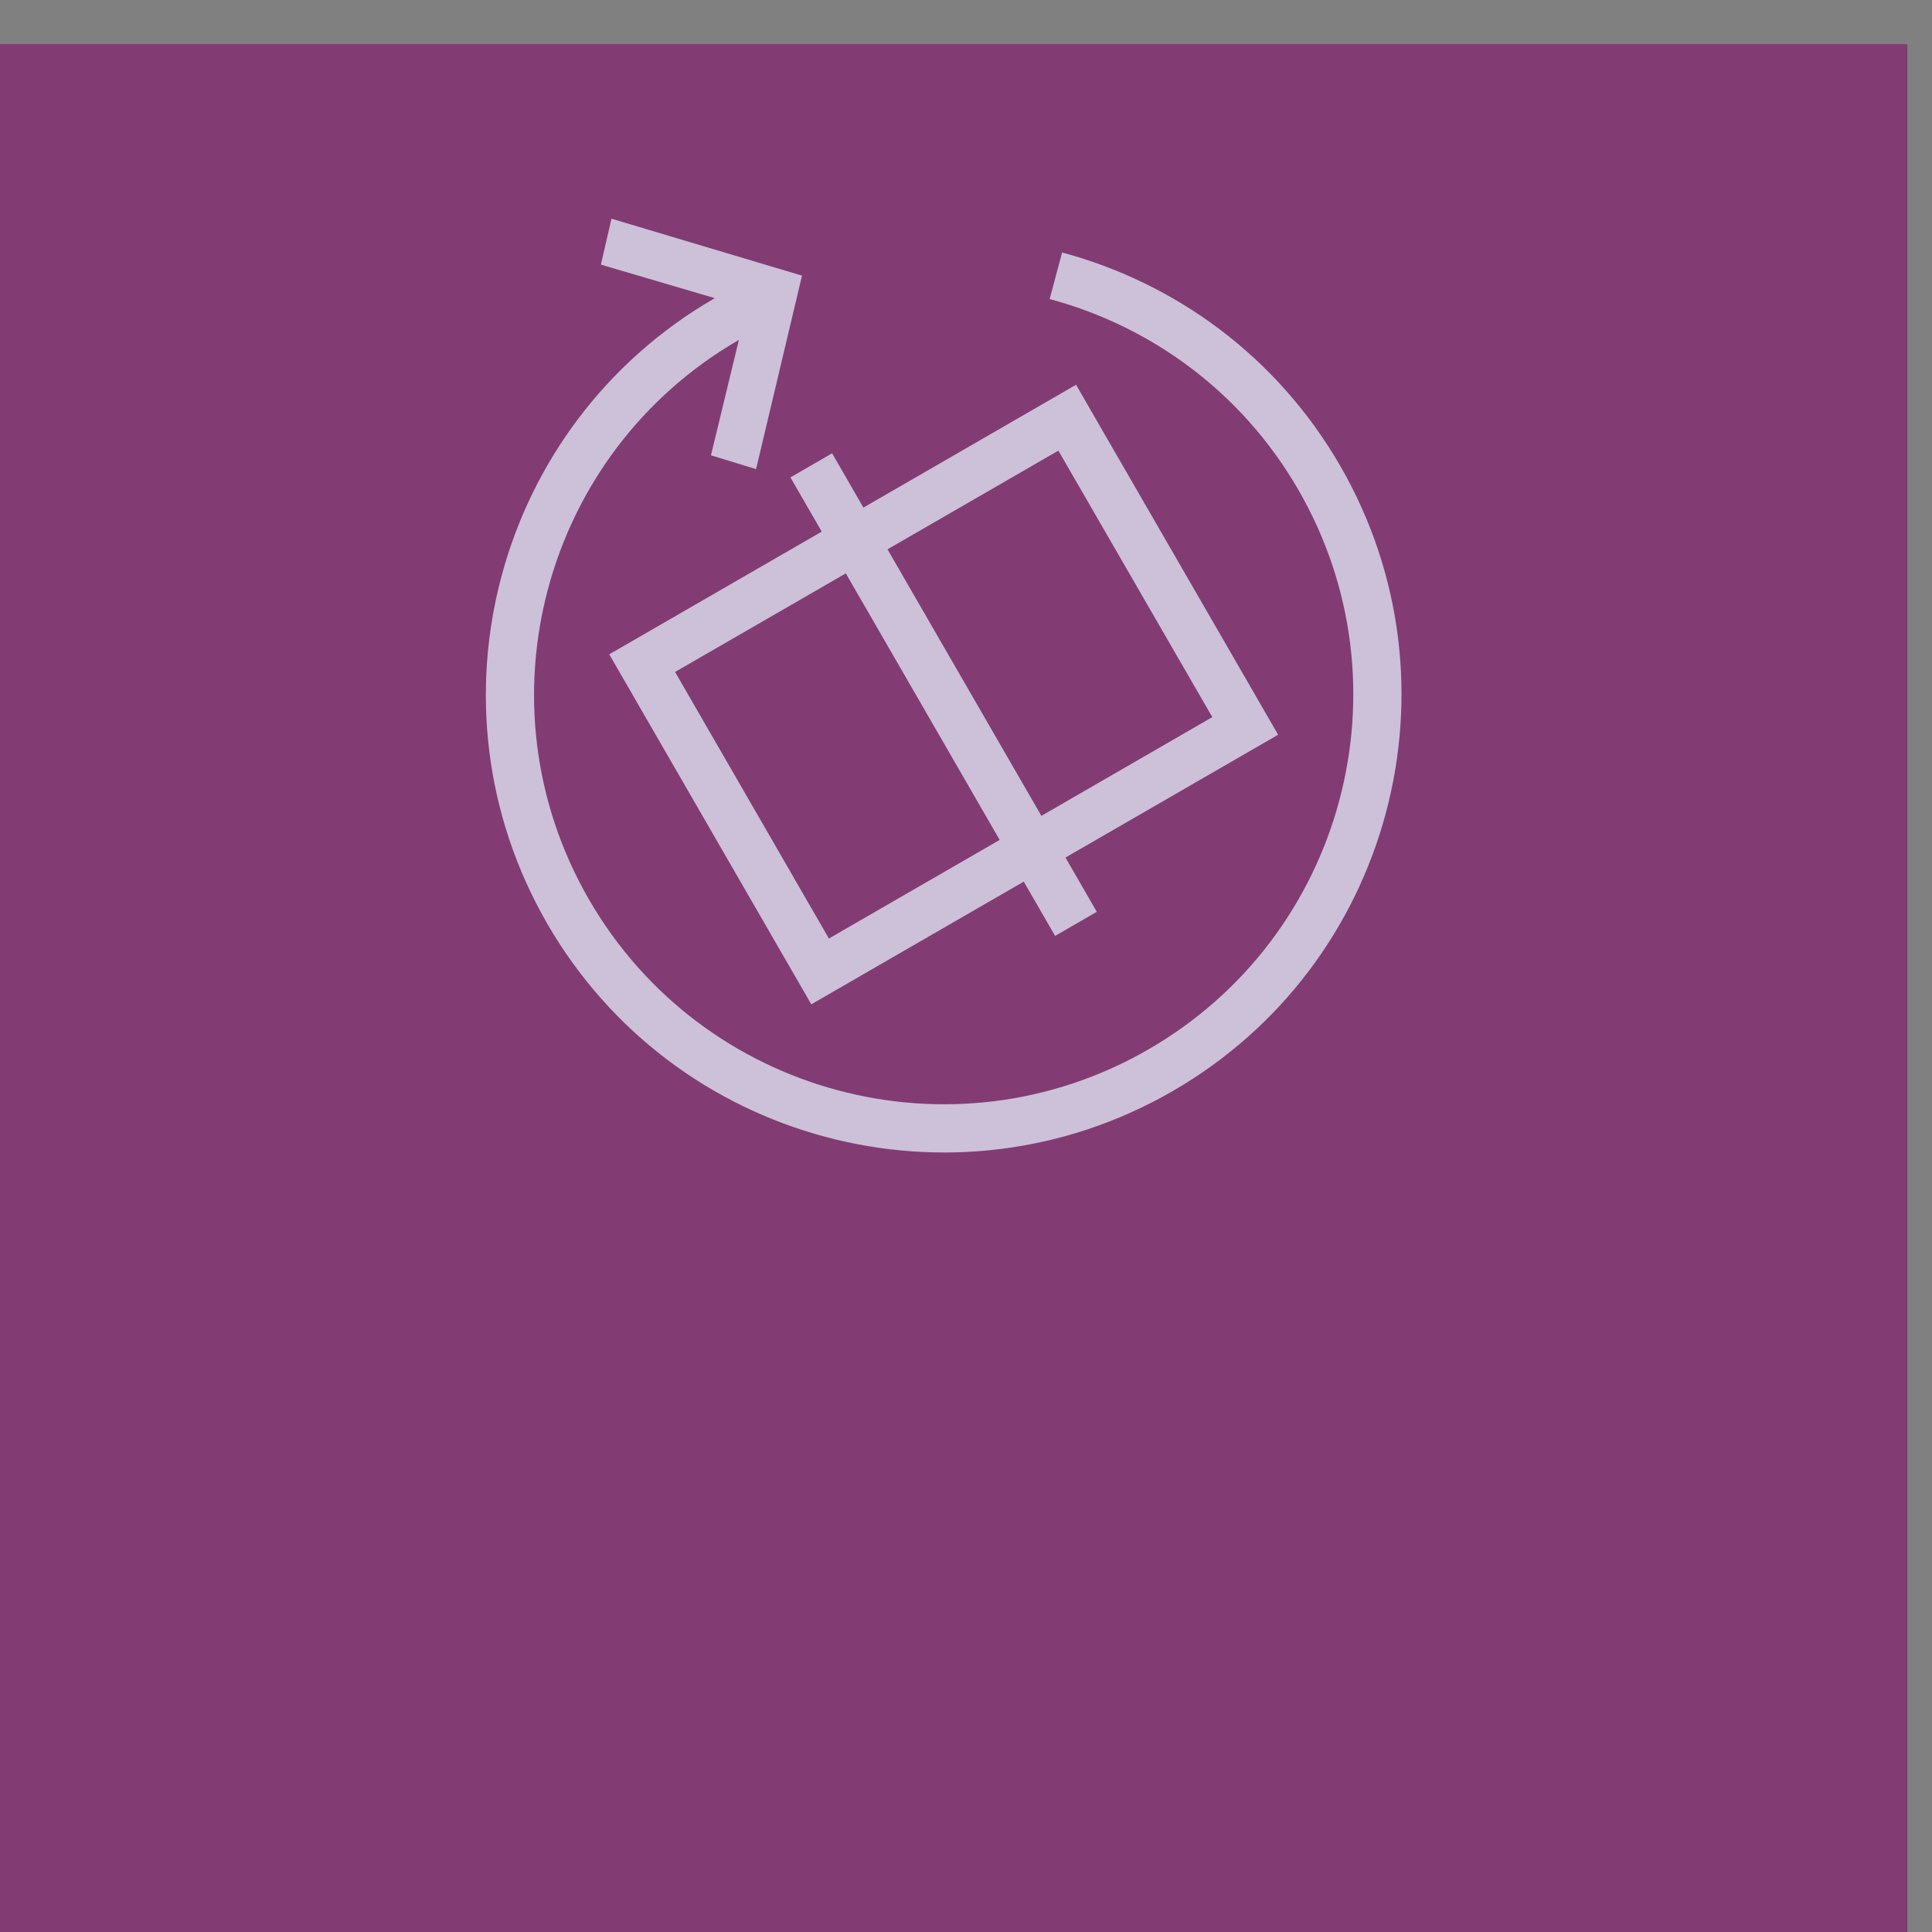 <?xml version="1.0" encoding="UTF-8" standalone="no"?>
<!-- Created with Inkscape (http://www.inkscape.org/) -->

<svg
   width="6.615mm"
   height="6.615mm"
   viewBox="0 0 6.615 6.615"
   version="1.1"
   id="svg2368"
   xmlns="http://www.w3.org/2000/svg"
   xmlns:svg="http://www.w3.org/2000/svg">
  <rect x="0" y="0" width="6.615" height="6.615" fill="#808080" stroke="none"/>
  <defs
     id="defs2365" />
  <g
     id="layer1"
     transform="translate(-62.562,-58.479)">
    <g
       id="g2352"
       style="font-size:16px;font-family:'Times New Roman';fill:none;stroke:#000000"
       transform="matrix(0.11,0,0,-0.11,31.968,125.455)">
      <path
         d="M 277.5,607.499 V 547.5 h 59.997 v 59.999 z"
         stroke="none"
         fill="#823c73"
         stroke-linejoin="miter"
         marker-start="none"
         marker-end="none"
         id="path116" />
      <path
         d="m 295.159,580.126 c -3.932,6.812 -1.596,15.533 5.217,19.466 l -3.545,1.044 0.33,1.429 5.93,-1.772 -1.43,-6.023 -1.404,0.431 0.869,3.591 c -6.095,-3.519 -8.186,-11.322 -4.667,-17.416 3.519,-6.095 11.322,-8.186 17.416,-4.667 6.096,3.519 8.186,11.322 4.667,17.416 -1.76,3.048 -4.59,5.094 -7.743,5.939 l 0.388,1.449 c 3.524,-0.945 6.687,-3.232 8.655,-6.637 3.932,-6.813 1.596,-15.534 -5.216,-19.467 -6.813,-3.932 -15.534,-1.596 -19.467,5.217 z m 8.221,-2.514 -6.289,10.894 6.614,3.819 -0.974,1.688 1.297,0.75 0.974,-1.69 6.619,3.823 6.29,-10.893 -6.619,-3.823 0.975,-1.689 -1.298,-0.75 -0.975,1.69 z m 0.548,2.048 5.316,3.069 -4.789,8.296 -5.315,-3.068 z m 6.614,3.818 5.32,3.073 -4.791,8.295 -5.319,-3.072 z"
         stroke="none"
         stroke-opacity="0.722"
         fill="#e9f3ff"
         stroke-linejoin="miter"
         marker-start="none"
         marker-end="none"
         fill-opacity="0.722"
         id="path154" />
    </g>
  </g>
</svg>
